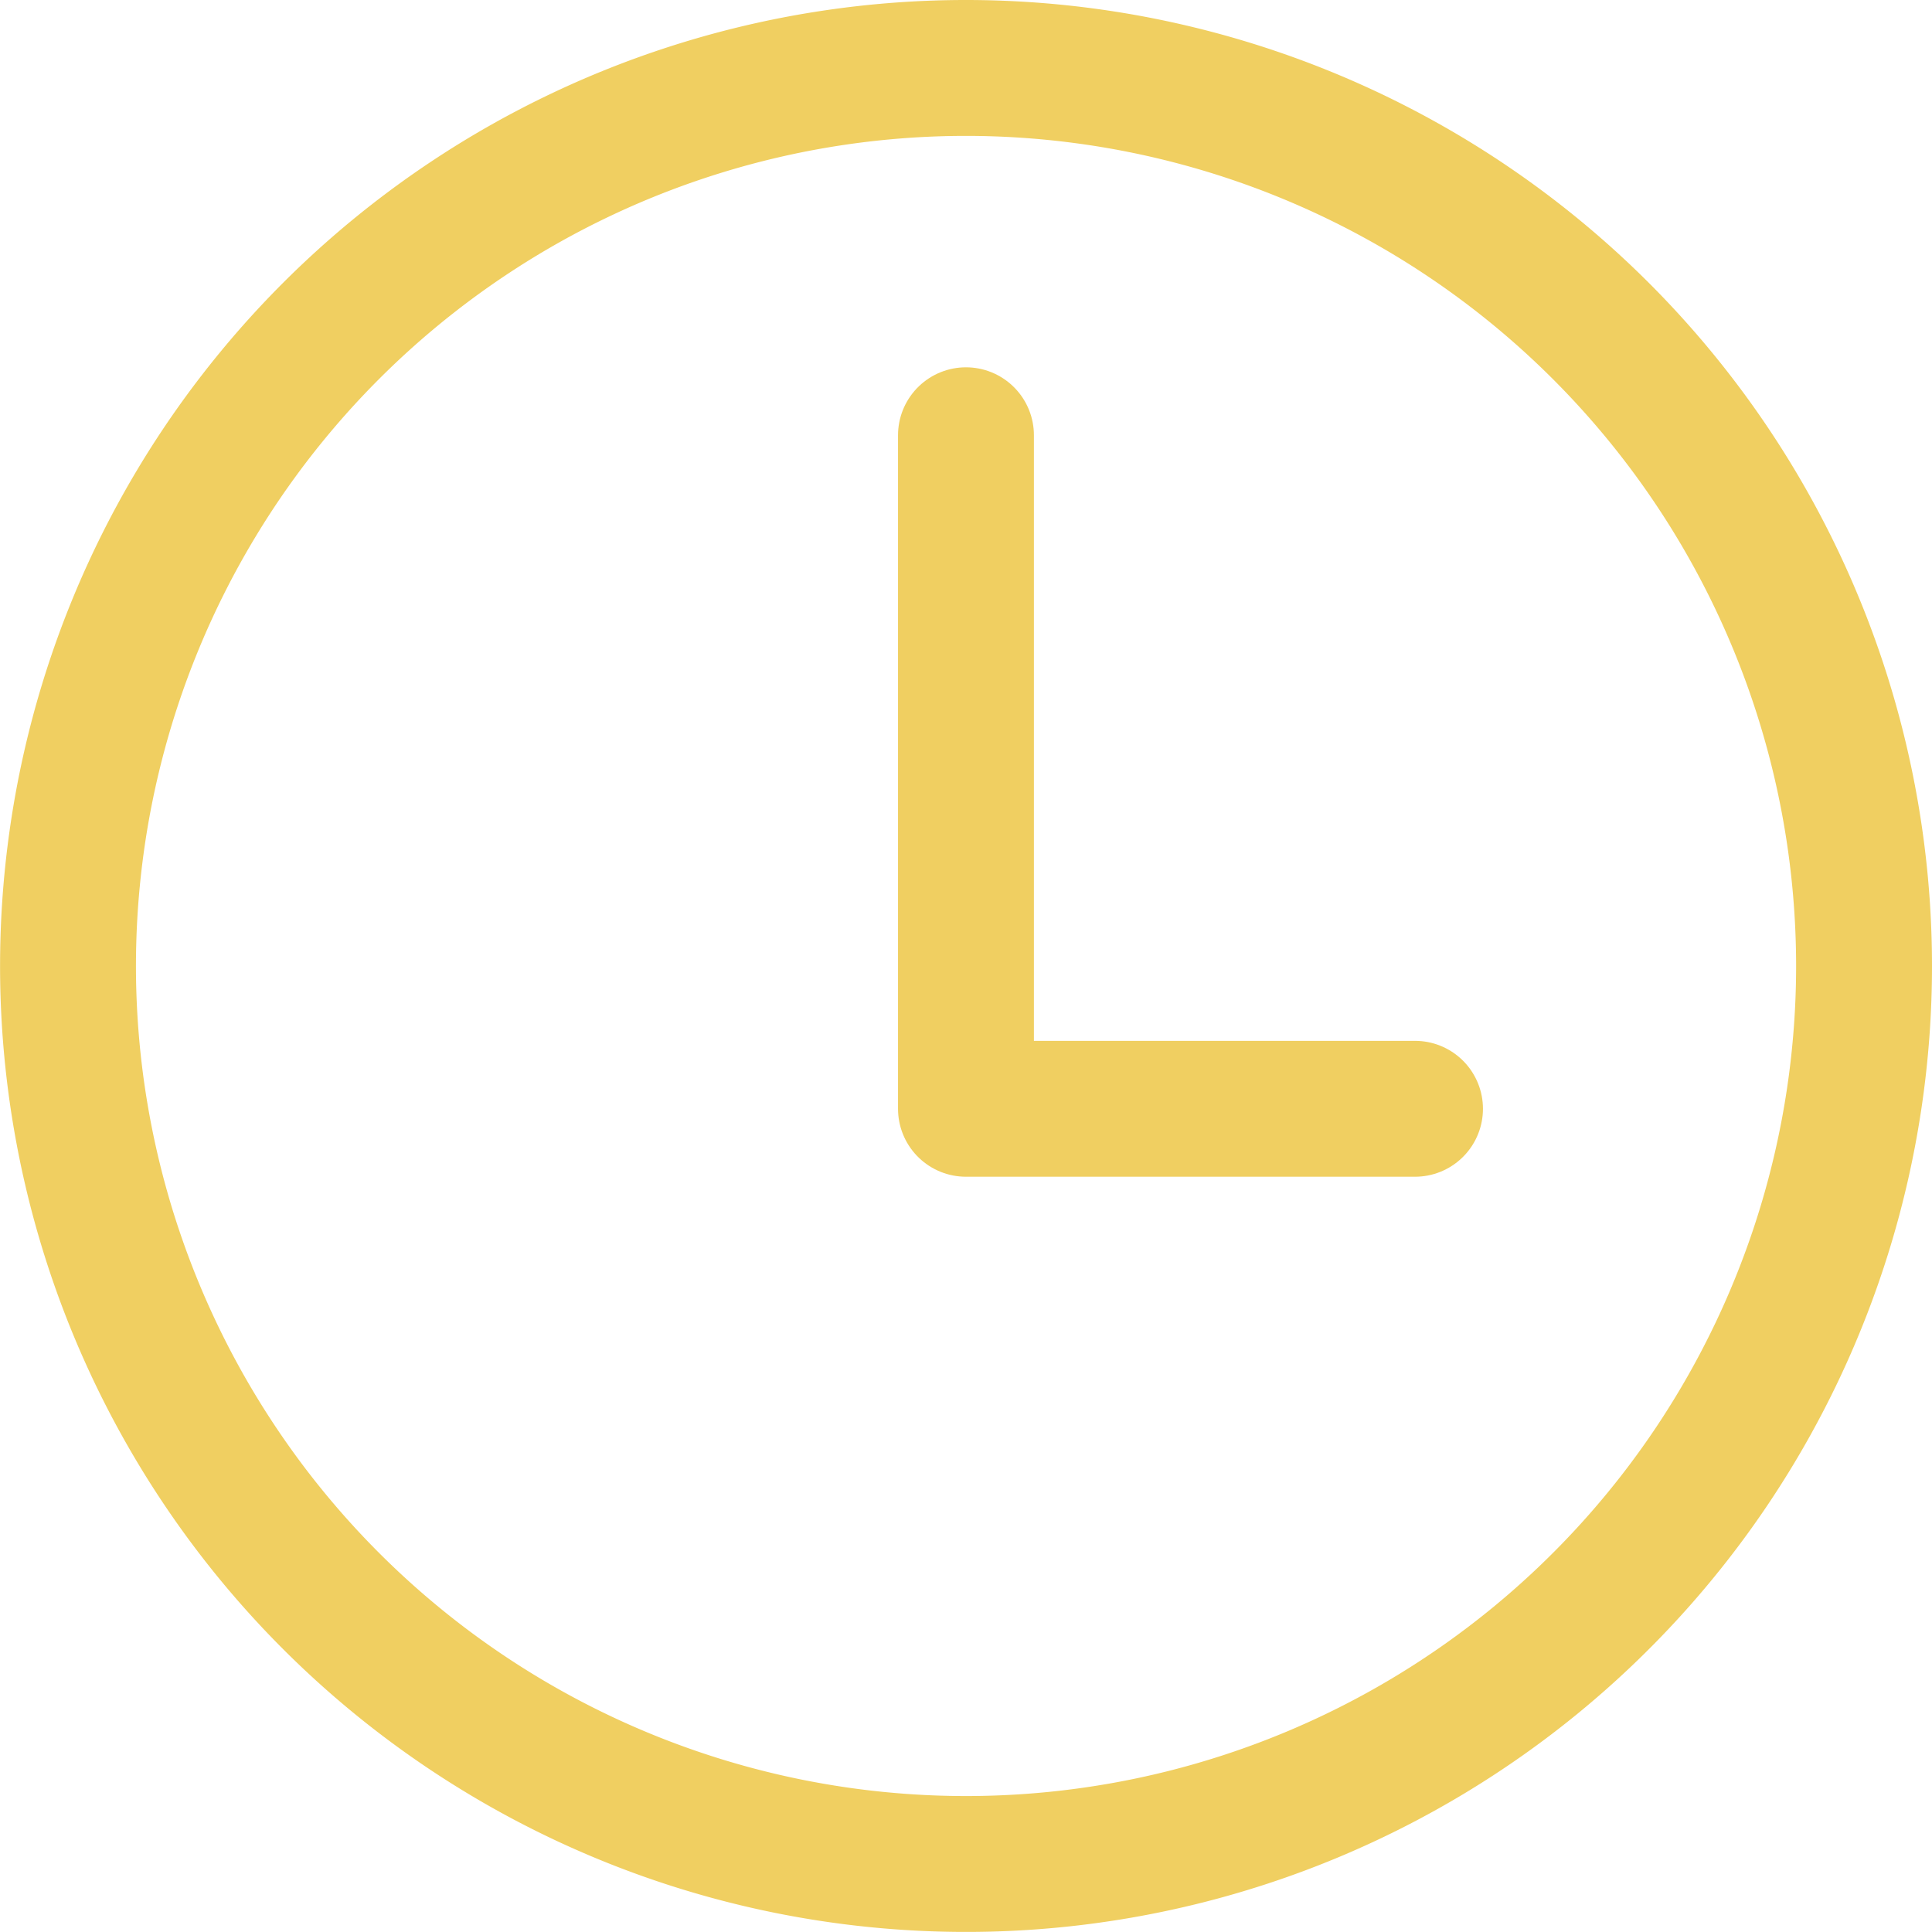 <svg viewBox="0 0 28.435 28.435" height="28.435" width="28.435" xmlns="http://www.w3.org/2000/svg"><defs><style>.a,.b{fill:none;stroke:#f0cf61;stroke-width:2px;}.a{stroke-miterlimit:10;}.b{stroke-linecap:round;stroke-linejoin:round;}</style></defs><g transform="translate(1 1)"><path transform="translate(-4.5 -4.5)" d="M17.717,4.5A13.217,13.217,0,1,0,30.935,17.717,13.221,13.221,0,0,0,17.717,4.5Z" class="a"></path><path transform="translate(-4.783 -3.594)" d="M18,9v9.913h6.609" class="b"></path></g></svg>